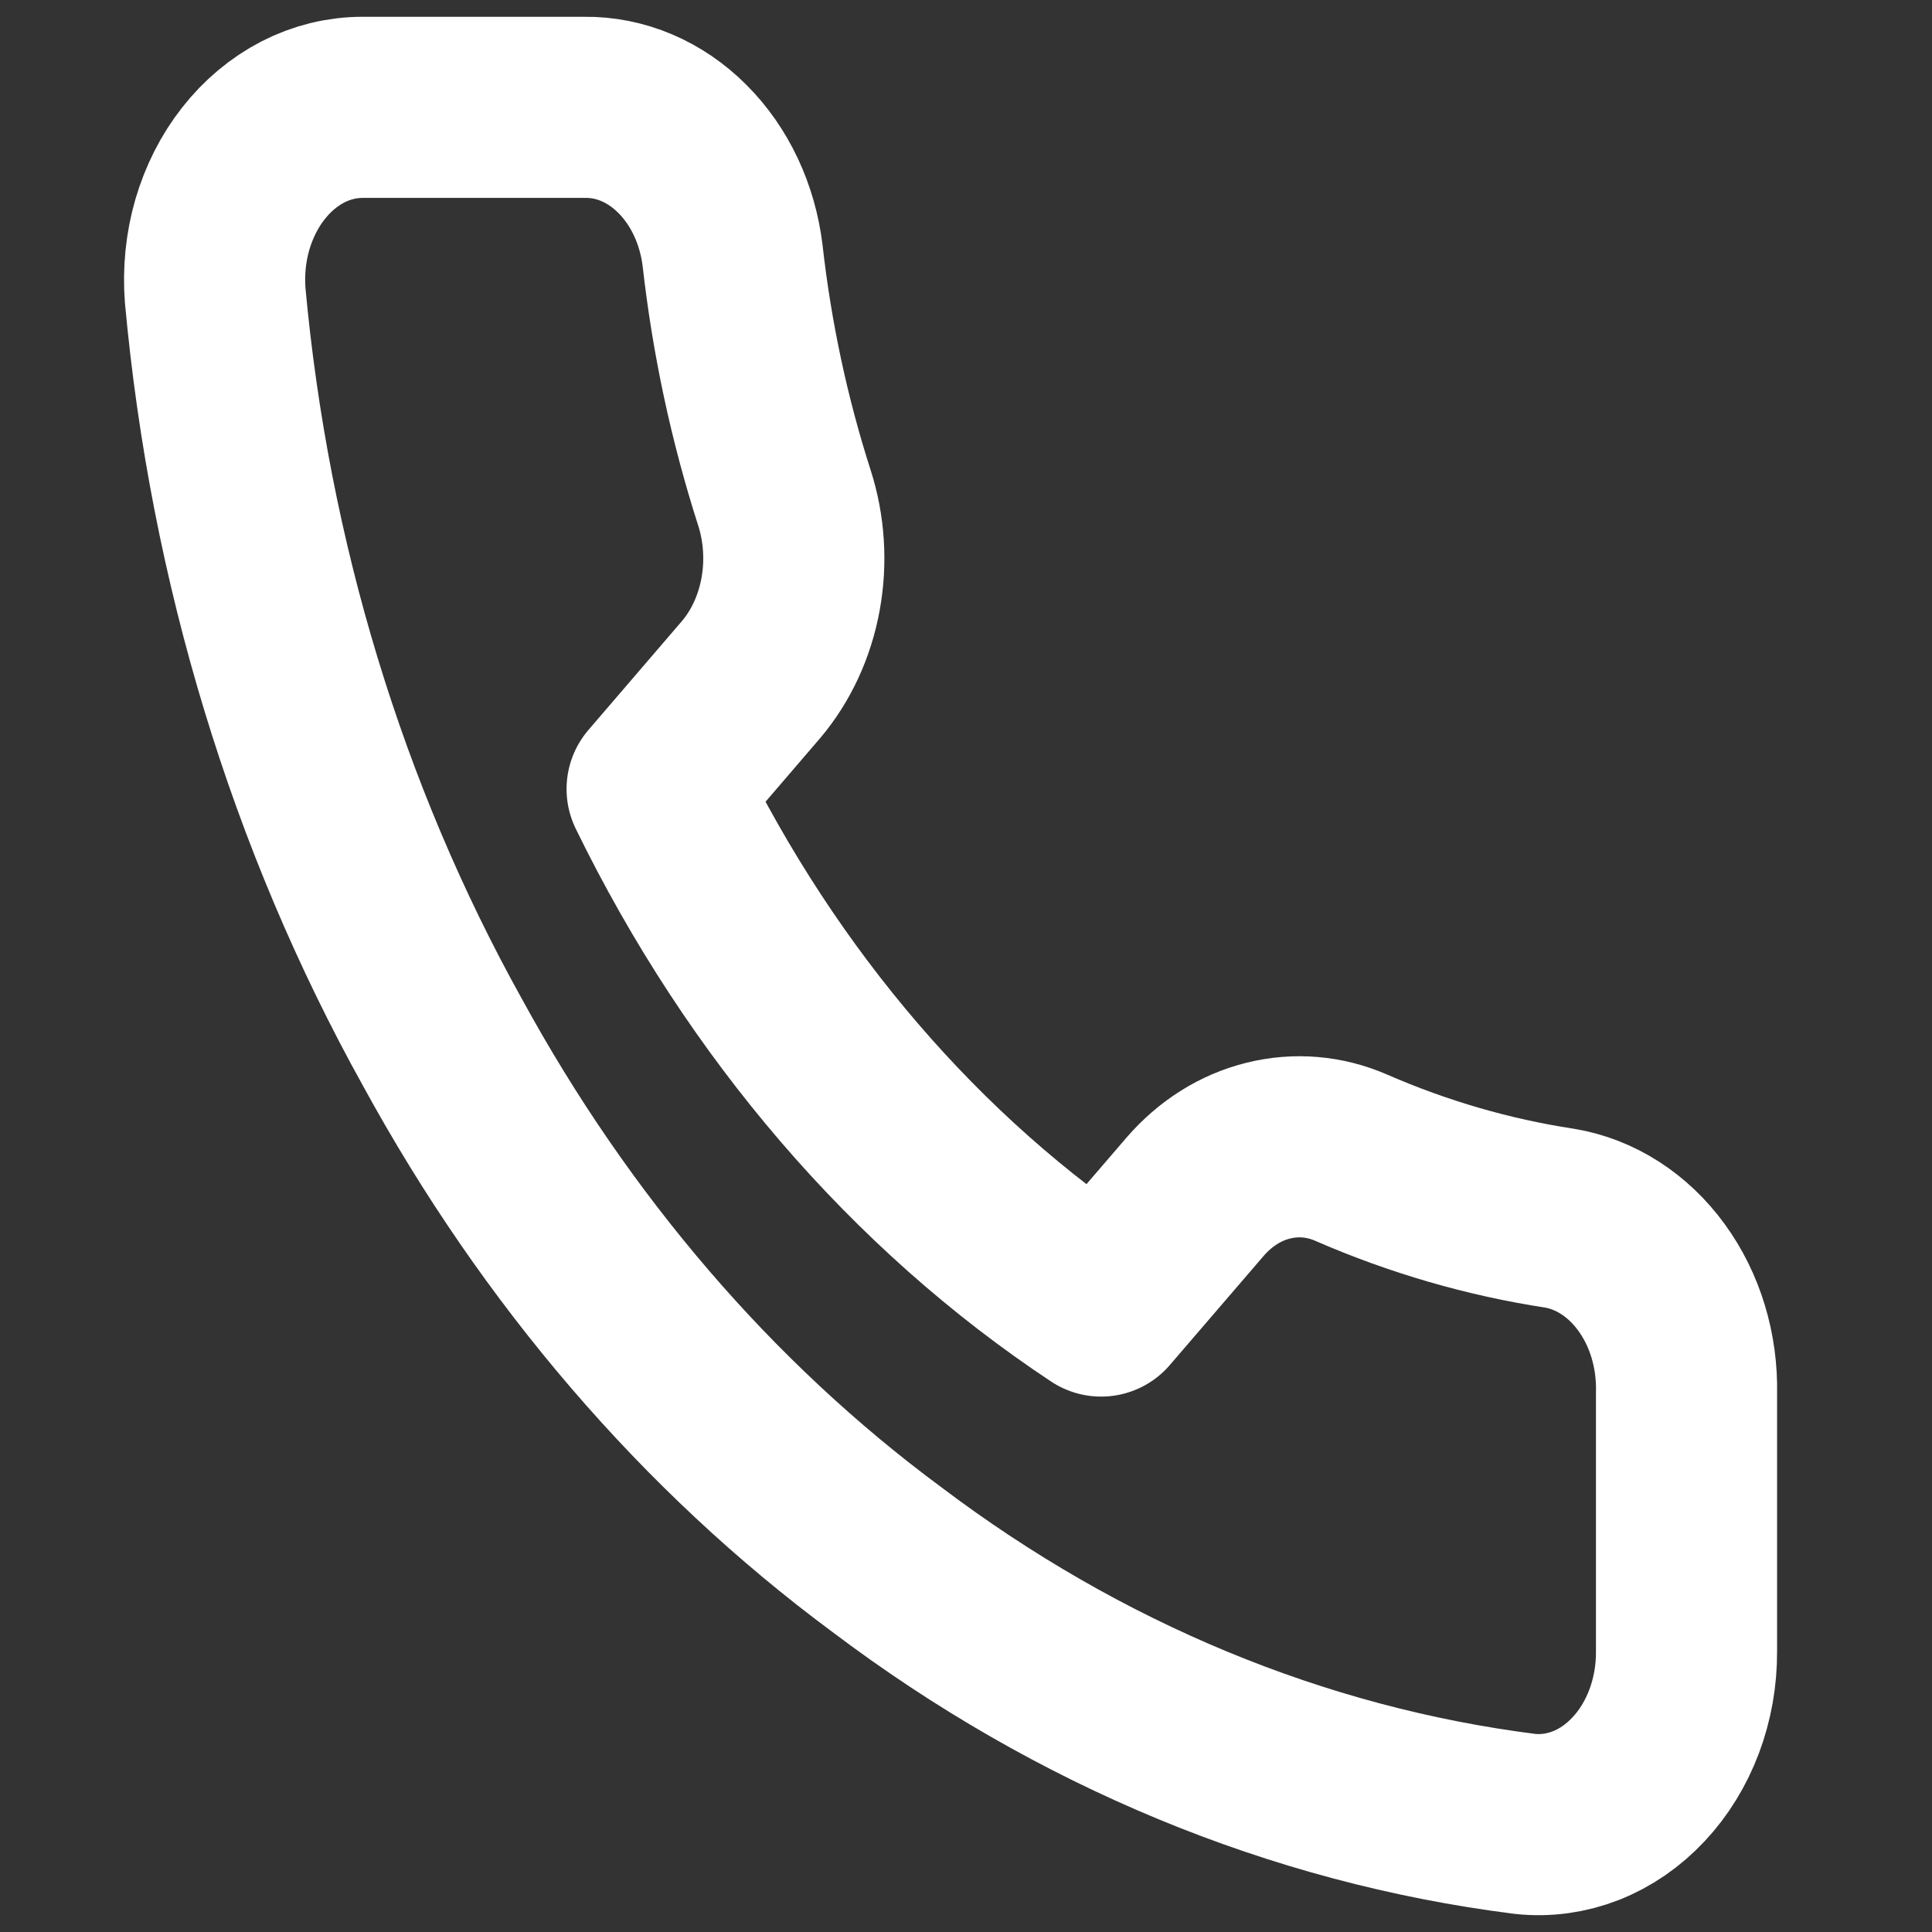 <svg width="16" height="16" viewBox="0 0 16 16" fill="none" xmlns="http://www.w3.org/2000/svg"><rect x="0" y="0" width="16" height="16" fill="#333333" stroke="none"/><path d="M13.967 11.537V13.678C13.968 13.877 13.933 14.073 13.865 14.255C13.796 14.438 13.696 14.601 13.57 14.735C13.444 14.87 13.296 14.972 13.134 15.036C12.973 15.099 12.801 15.123 12.631 15.105C10.745 14.867 8.933 14.116 7.342 12.914C5.861 11.818 4.605 10.356 3.664 8.632C2.628 6.77 1.984 4.651 1.782 2.445C1.767 2.247 1.787 2.048 1.841 1.861C1.896 1.673 1.983 1.5 2.098 1.354C2.213 1.207 2.352 1.091 2.508 1.01C2.664 0.93 2.832 0.889 3.002 0.889H4.841C5.138 0.885 5.427 1.008 5.652 1.234C5.878 1.46 6.025 1.773 6.067 2.116C6.144 2.801 6.288 3.474 6.496 4.122C6.578 4.377 6.596 4.655 6.547 4.922C6.498 5.189 6.385 5.433 6.22 5.628L5.442 6.534C6.314 8.321 7.585 9.8 9.119 10.816L9.898 9.91C10.064 9.718 10.275 9.585 10.504 9.529C10.733 9.472 10.972 9.492 11.191 9.588C11.747 9.83 12.325 9.998 12.913 10.088C13.211 10.137 13.483 10.312 13.677 10.579C13.872 10.846 13.975 11.187 13.967 11.537Z" stroke="white" stroke-width="1.5" stroke-linecap="round" stroke-linejoin="round"/></svg>